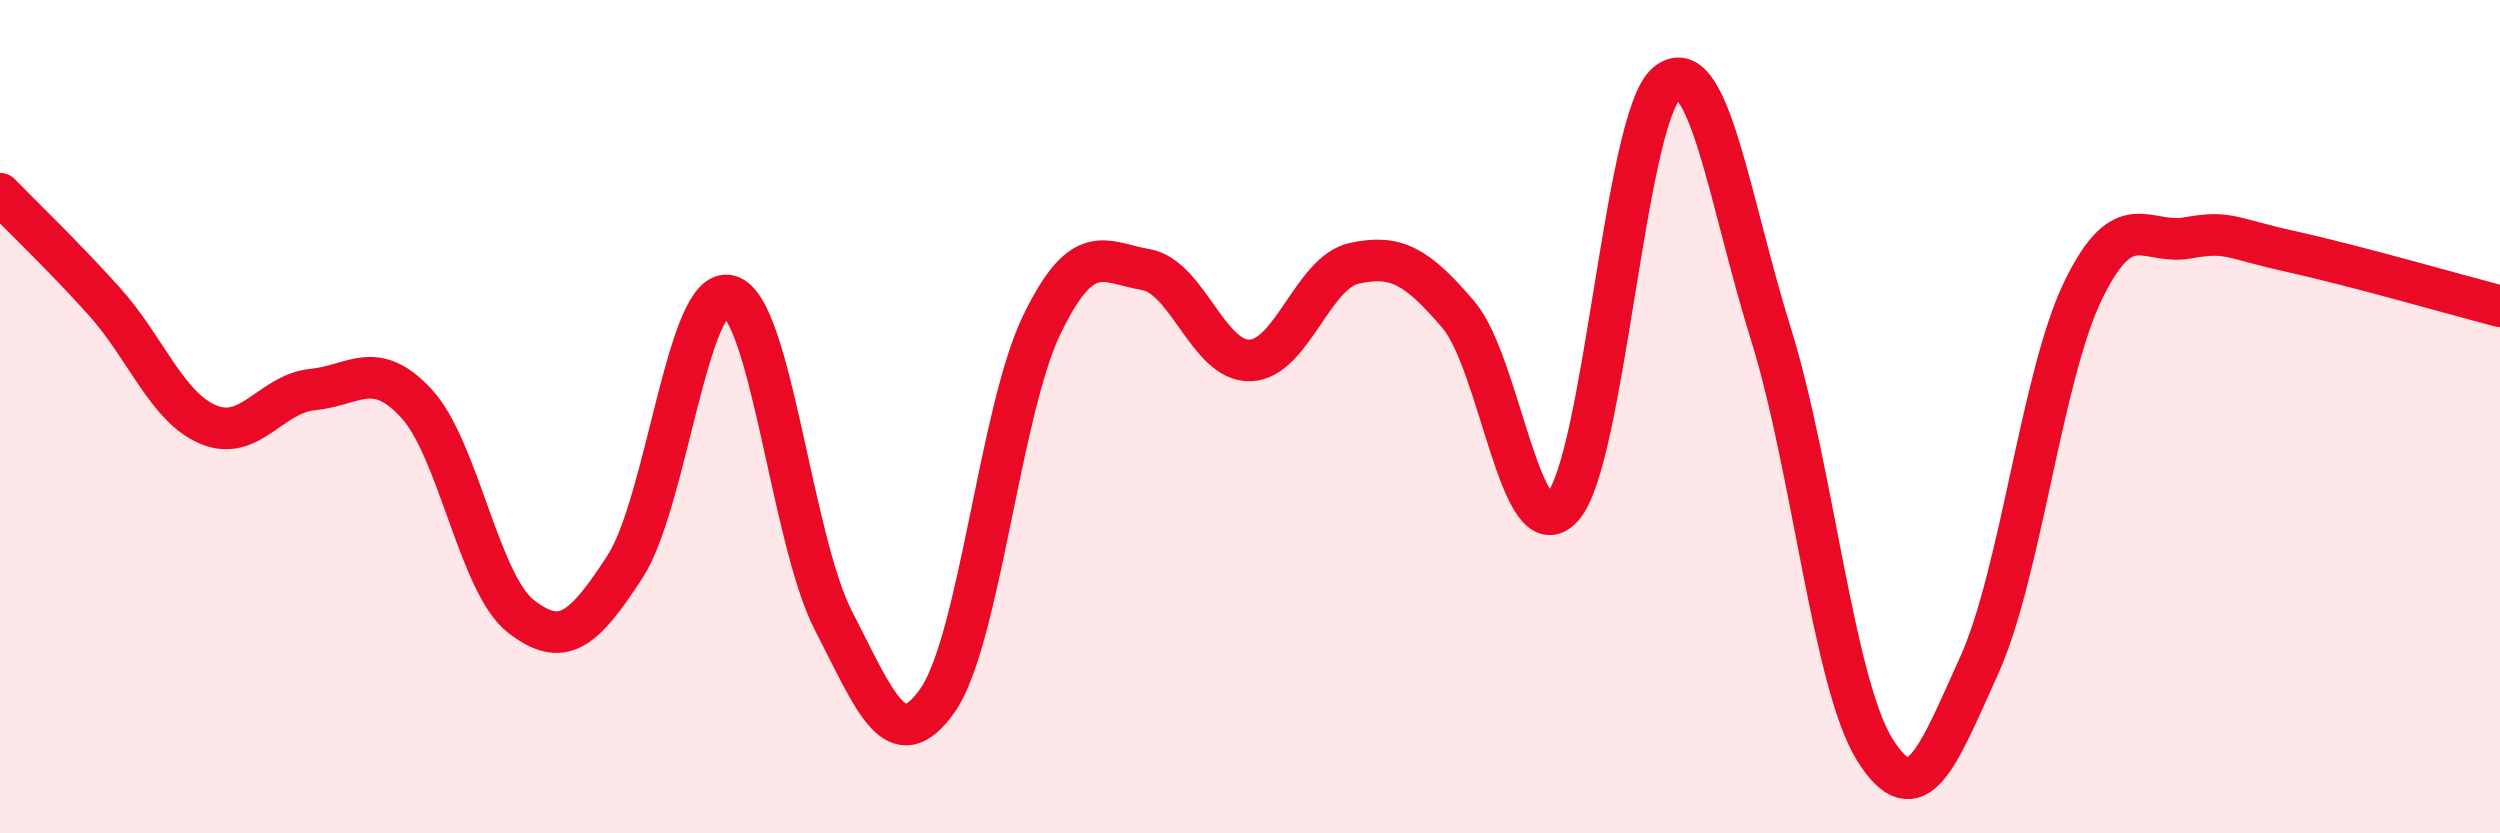 
    <svg width="60" height="20" viewBox="0 0 60 20" xmlns="http://www.w3.org/2000/svg">
      <path
        d="M 0,4.65 C 0.5,5.17 1.5,6.12 2.5,7.23 C 3.5,8.34 4,9.77 5,10.19 C 6,10.61 6.5,9.45 7.5,9.35 C 8.5,9.25 9,8.6 10,9.69 C 11,10.78 11.5,14.01 12.5,14.79 C 13.5,15.57 14,15.14 15,13.6 C 16,12.06 16.5,6.84 17.5,7.1 C 18.5,7.36 19,12.95 20,14.89 C 21,16.83 21.5,18.23 22.5,16.81 C 23.5,15.39 24,9.87 25,7.8 C 26,5.73 26.5,6.3 27.5,6.47 C 28.5,6.64 29,8.68 30,8.65 C 31,8.62 31.5,6.54 32.5,6.32 C 33.5,6.1 34,6.38 35,7.55 C 36,8.72 36.5,13.28 37.5,12.17 C 38.5,11.06 39,2.83 40,2 C 41,1.17 41.5,4.81 42.5,8.01 C 43.5,11.21 44,16.41 45,18 C 46,19.59 46.5,18.18 47.5,15.97 C 48.5,13.76 49,9.01 50,6.96 C 51,4.91 51.5,5.89 52.5,5.71 C 53.5,5.53 53.5,5.71 55,6.04 C 56.5,6.37 59,7.09 60,7.35L60 20L0 20Z"
        fill="#EB0A25"
        opacity="0.1"
        stroke-linecap="round"
        stroke-linejoin="round"
      />
      <path
        d="M 0,4.65 C 0.5,5.17 1.5,6.12 2.5,7.23 C 3.5,8.34 4,9.77 5,10.19 C 6,10.61 6.5,9.45 7.5,9.35 C 8.5,9.25 9,8.6 10,9.69 C 11,10.78 11.5,14.01 12.5,14.79 C 13.5,15.57 14,15.14 15,13.6 C 16,12.06 16.5,6.84 17.5,7.1 C 18.5,7.36 19,12.95 20,14.89 C 21,16.83 21.5,18.23 22.5,16.81 C 23.5,15.39 24,9.87 25,7.8 C 26,5.73 26.5,6.3 27.5,6.47 C 28.5,6.64 29,8.68 30,8.65 C 31,8.62 31.5,6.54 32.5,6.32 C 33.5,6.1 34,6.38 35,7.55 C 36,8.72 36.5,13.28 37.5,12.17 C 38.5,11.06 39,2.83 40,2 C 41,1.17 41.5,4.81 42.5,8.01 C 43.5,11.21 44,16.41 45,18 C 46,19.59 46.5,18.18 47.5,15.97 C 48.5,13.76 49,9.01 50,6.96 C 51,4.91 51.5,5.89 52.5,5.71 C 53.5,5.53 53.5,5.71 55,6.04 C 56.5,6.37 59,7.09 60,7.35"
        stroke="#EB0A25"
        stroke-width="1"
        fill="none"
        stroke-linecap="round"
        stroke-linejoin="round"
      />
    </svg>
  